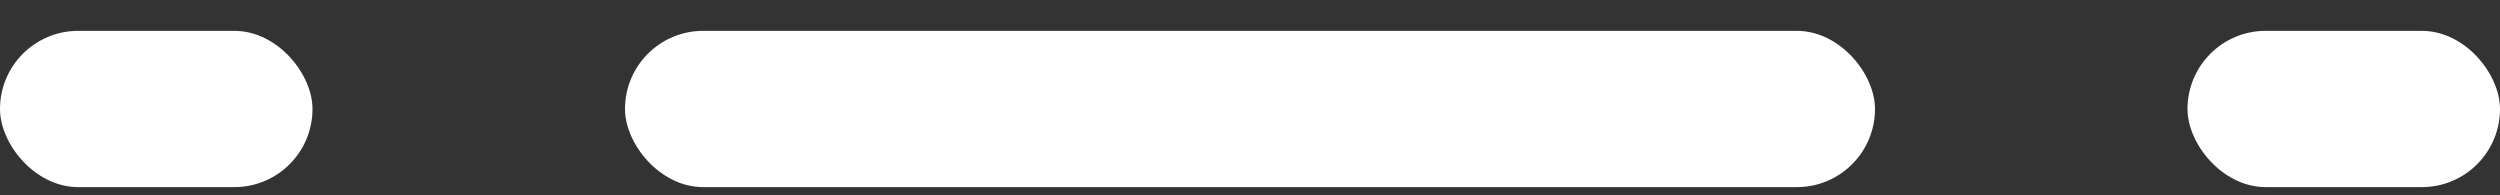 <?xml version="1.0" encoding="UTF-8"?>
<svg xmlns="http://www.w3.org/2000/svg" width="64" height="5" viewBox="0 0 64 5" fill="none">
  <rect x="0" y="0" width="64" height="5" fill="#333333" stroke="none"/>
  <rect y="0.79" width="8" height="4" rx="2" fill="white"></rect>
  <rect x="16" y="0.79" width="32" height="4" rx="2" fill="white"></rect>
  <rect x="56" y="0.79" width="8" height="4" rx="2" fill="white"></rect>
</svg>
